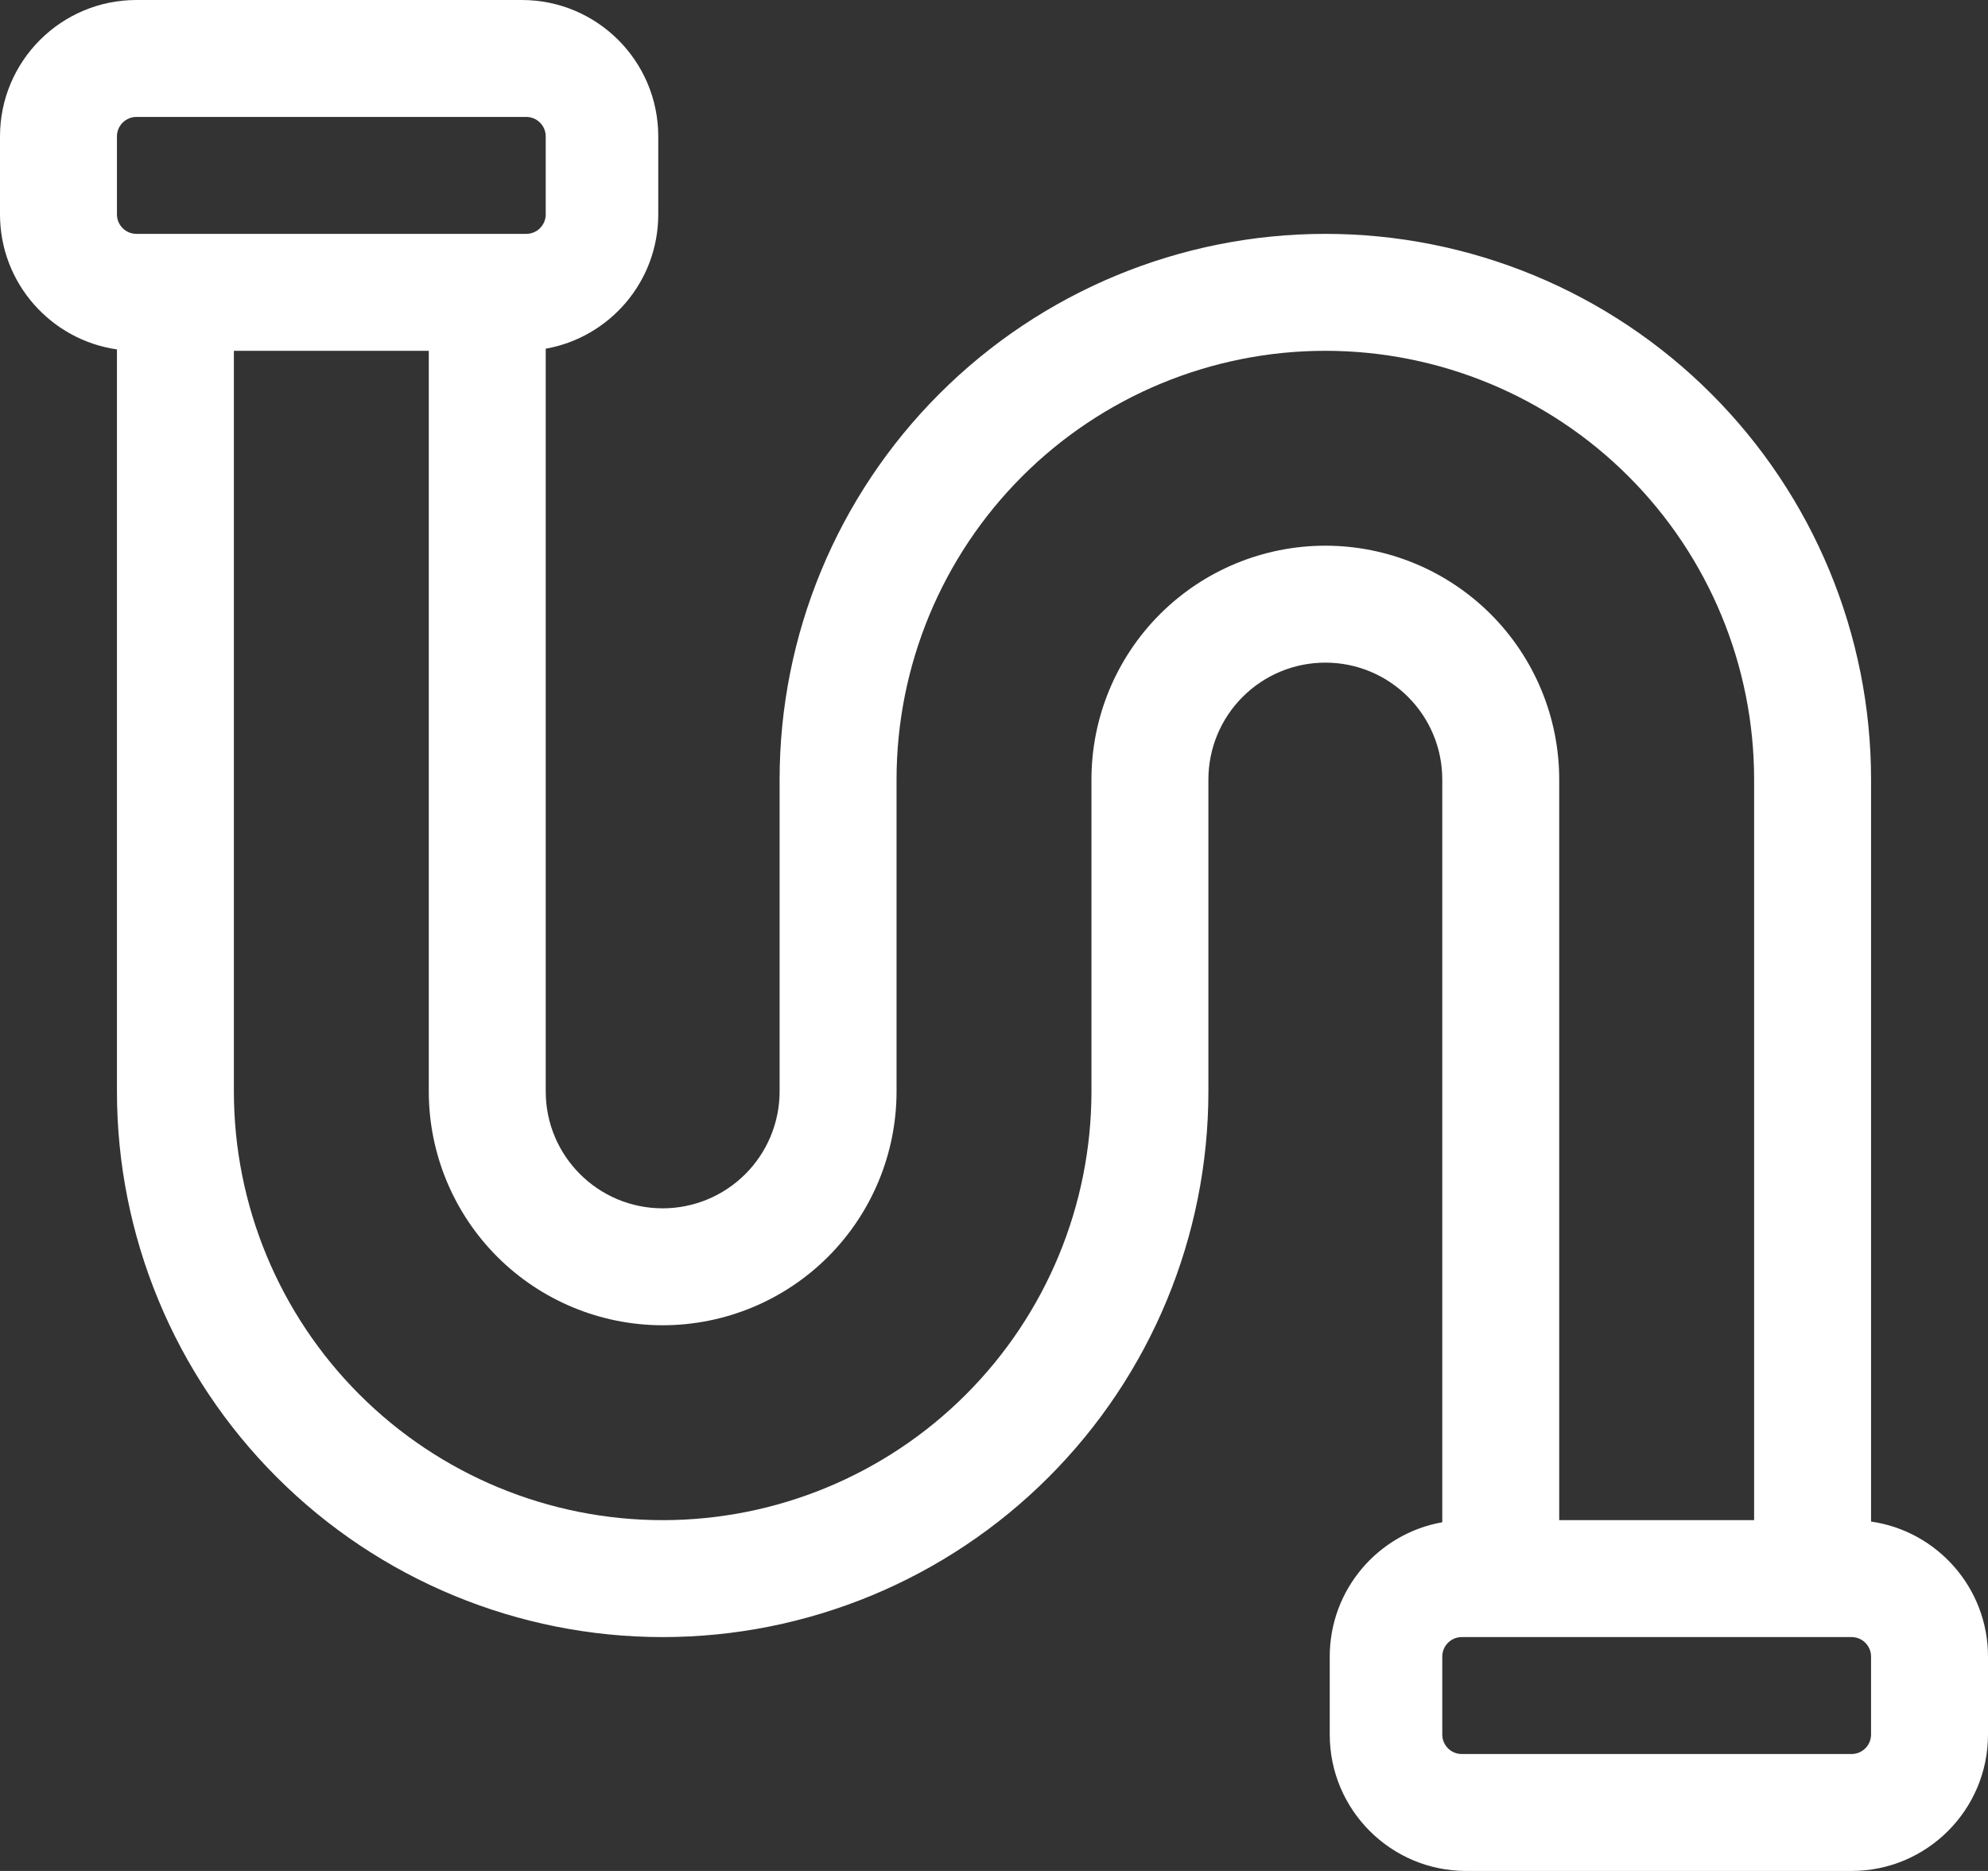 <?xml version="1.0" encoding="utf-8"?>
<svg xmlns="http://www.w3.org/2000/svg" fill="none" height="100%" overflow="visible" preserveAspectRatio="none" style="display: block;" viewBox="0 0 51 48" width="100%">
<rect x="0" y="0" width="51" height="48" fill="#333333" stroke="none"/>
<path clip-rule="evenodd" d="M3 8.964V28C3 31.713 4.475 35.274 7.101 37.899C9.726 40.525 13.287 42 17 42C20.713 42 24.274 40.525 26.899 37.899C29.525 35.274 31 31.713 31 28V20C31 19.204 31.316 18.441 31.879 17.879C32.441 17.316 33.204 17 34 17C35.657 17 37 18.343 37 20V39.054C35.36 39.344 34.113 40.777 34.113 42.5V44.5C34.113 46.432 35.681 48 37.613 48H47.5C49.432 48 51 46.432 51 44.5V42.5C51 40.738 49.695 39.279 48 39.036V20C48 16.287 46.525 12.726 43.899 10.101C41.274 7.475 37.713 6 34 6C30.287 6 26.726 7.475 24.101 10.101C21.475 12.726 20 16.287 20 20V28C20 28.796 19.684 29.559 19.121 30.121C18.559 30.684 17.796 31 17 31C15.343 31 14 29.657 14 28V8.946C15.64 8.656 16.887 7.223 16.887 5.5V3.5C16.887 1.568 15.319 0 13.387 0H3.5C1.568 0 0 1.568 0 3.5V5.5C0 7.262 1.305 8.721 3 8.964ZM48 42.5V44.5C48 44.776 47.776 45 47.5 45H37.5C37.224 45 37 44.776 37 44.5V42.5C37 42.224 37.224 42 37.5 42H47.5C47.776 42 48 42.224 48 42.5ZM6 9V28C6 30.917 7.159 33.715 9.222 35.778C11.285 37.841 14.083 39 17 39C19.917 39 22.715 37.841 24.778 35.778C26.841 33.715 28 30.917 28 28V20C28 18.409 28.632 16.883 29.757 15.757C30.883 14.632 32.409 14 34 14C35.591 14 37.117 14.632 38.243 15.757C39.368 16.883 40 18.409 40 20V39H45V20C45 17.083 43.841 14.285 41.778 12.222C39.715 10.159 36.917 9 34 9C31.083 9 28.285 10.159 26.222 12.222C24.159 14.285 23 17.083 23 20V28C23 29.591 22.368 31.117 21.243 32.243C20.117 33.368 18.591 34 17 34C15.409 34 13.883 33.368 12.757 32.243C11.632 31.117 11 29.591 11 28V9H6ZM3 5.5V3.5C3 3.224 3.224 3 3.5 3H13.5C13.776 3 14 3.224 14 3.5V5.5C14 5.776 13.776 6 13.5 6H3.5C3.224 6 3 5.776 3 5.5Z" fill="white" fill-rule="evenodd" id="vector"/>
</svg>